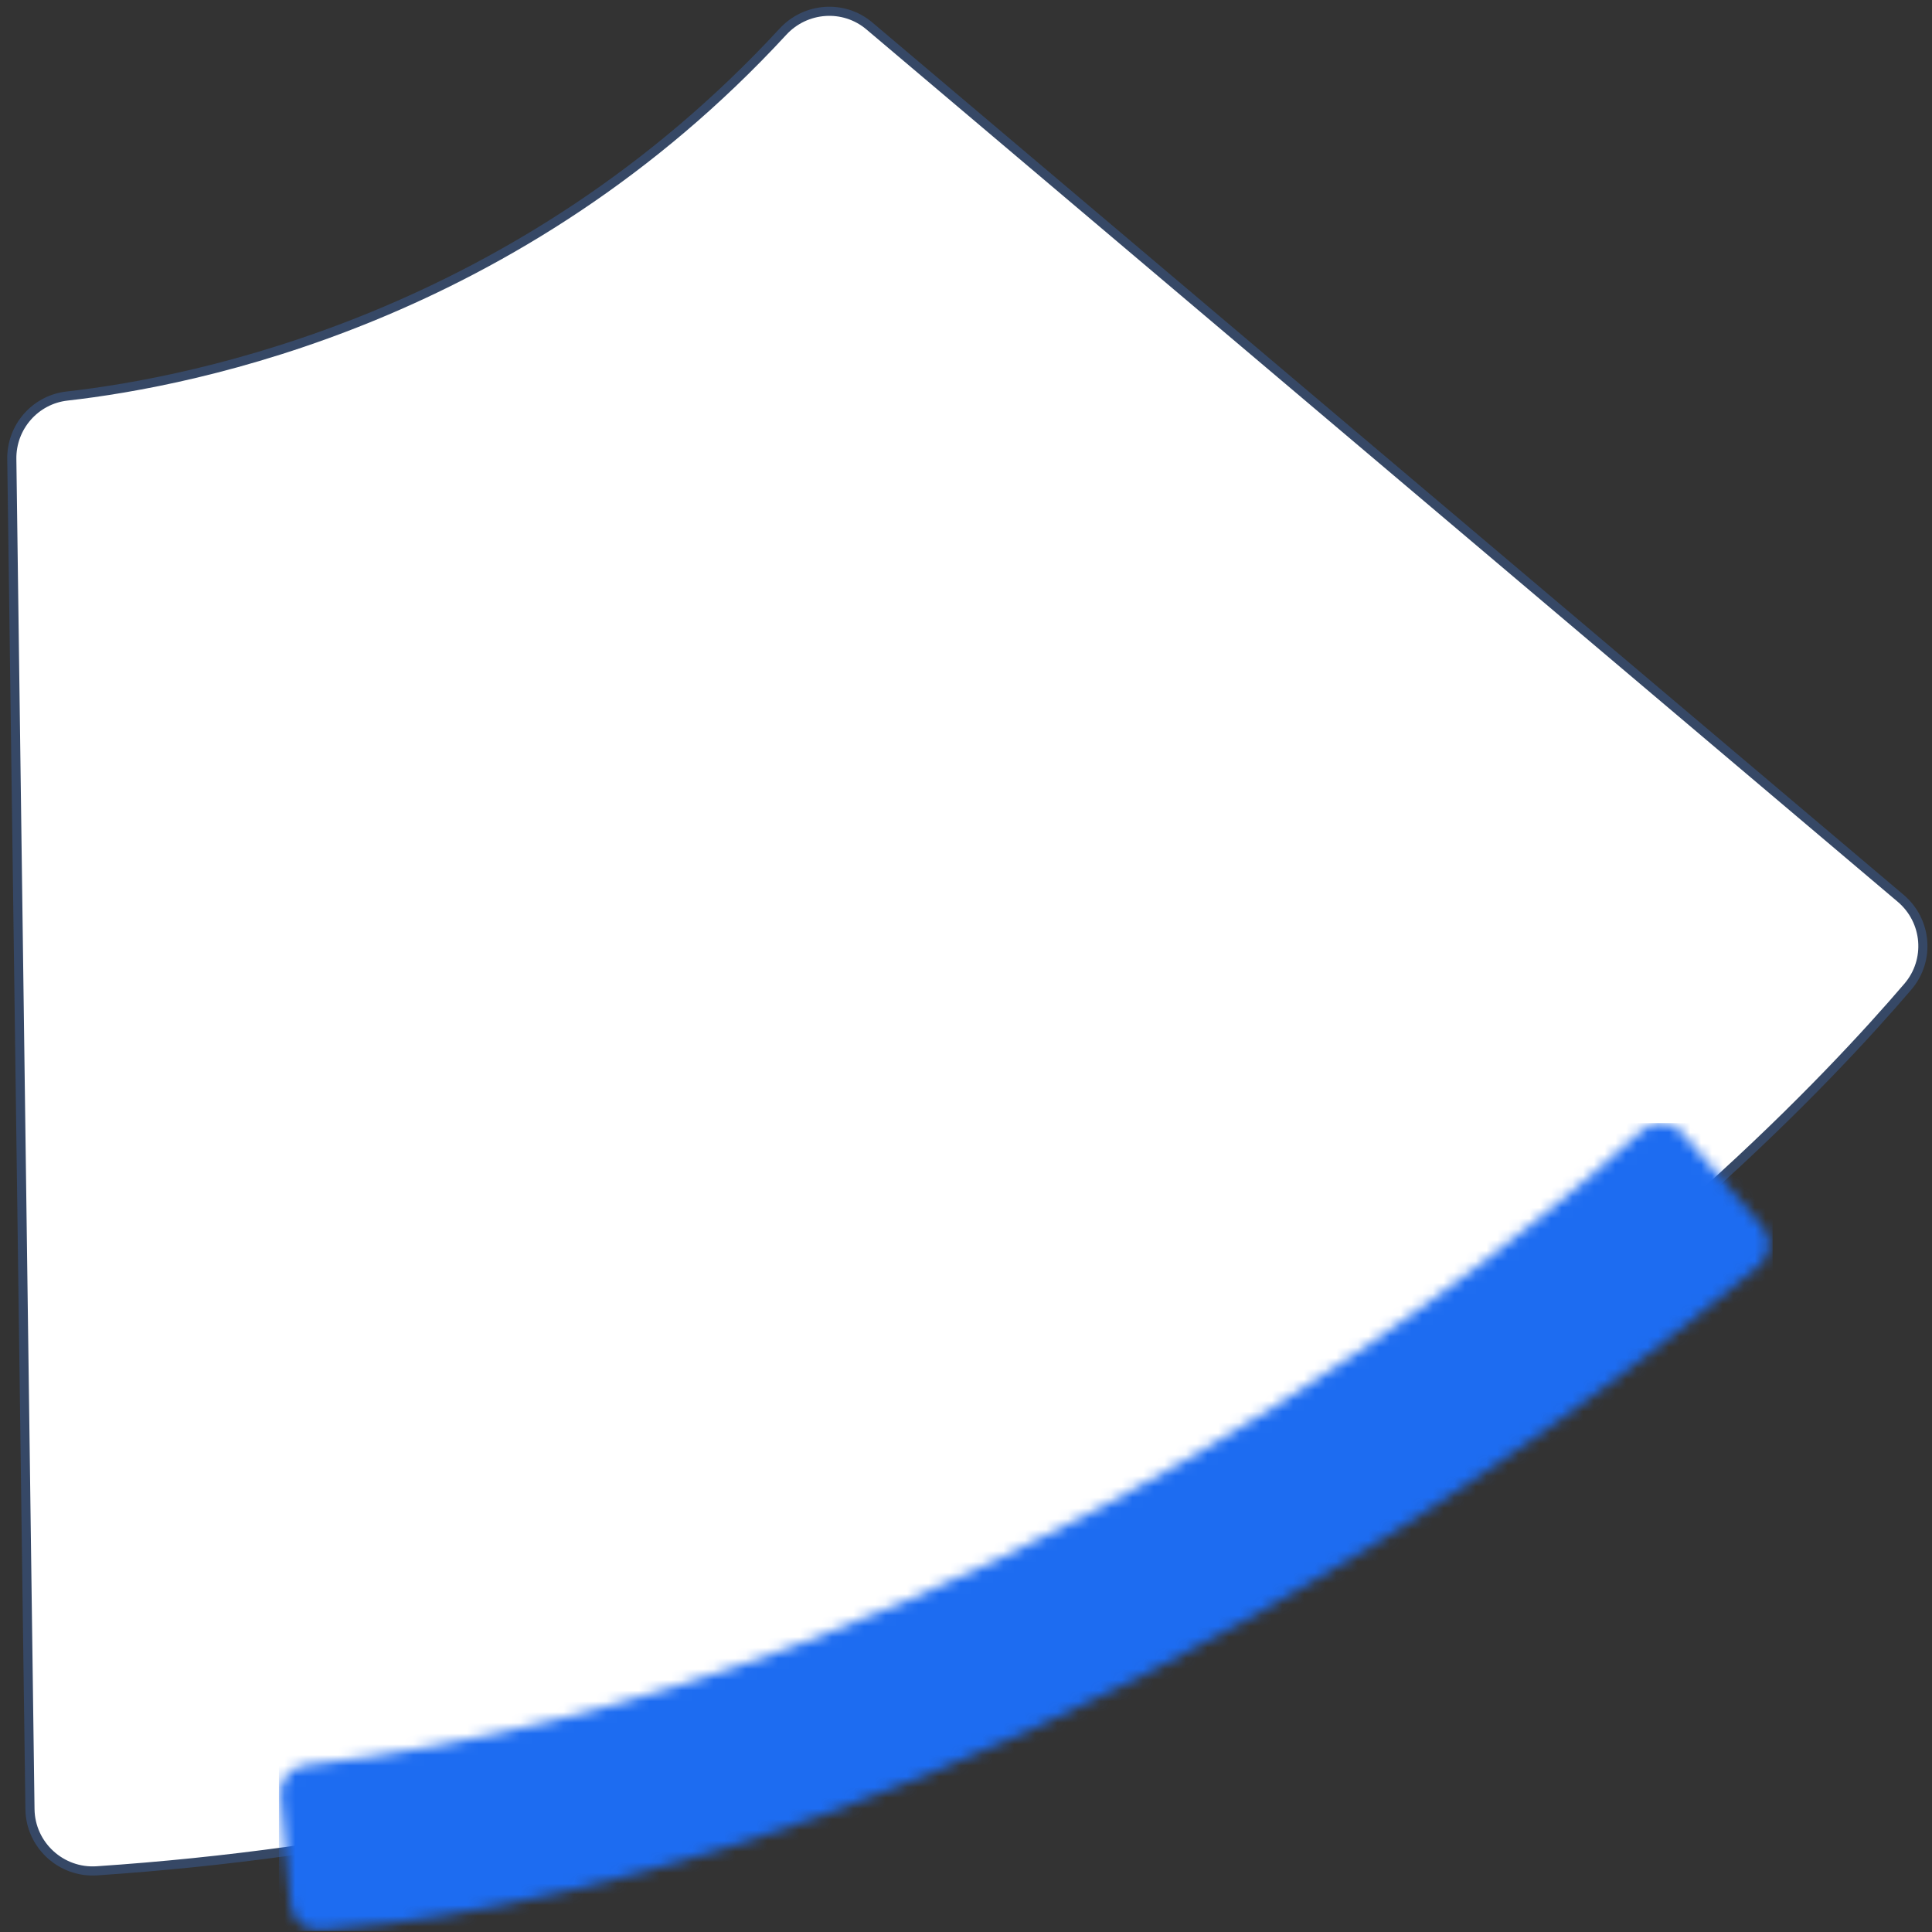 <svg width="180" height="180" viewBox="0 0 180 180" fill="none" xmlns="http://www.w3.org/2000/svg">
<rect x="0" y="0" width="180" height="180" fill="#333333" stroke="none"/>
<path d="M81.007 2.425L177.08 83.691C179.553 85.788 179.857 89.475 177.745 91.933C163.227 108.895 106.139 167.777 9.039 174.299C5.699 174.53 2.835 171.898 2.792 168.558L1.1 42.769C1.057 39.776 3.284 37.231 6.248 36.898C18.192 35.553 48.356 29.596 72.938 2.96C75.049 0.661 78.607 0.386 81.007 2.425Z" fill="white" stroke="#364866" stroke-width="0.85" stroke-miterlimit="10"/>
<mask id="mask0_1362_7473" style="mask-type:luminance" maskUnits="userSpaceOnUse" x="26" y="104" width="139" height="76">
<path d="M153.004 105.31C142.767 114.68 93.226 157.091 28.43 164.466C27.013 164.625 25.986 165.869 26.117 167.286L27.071 177.48C27.201 178.883 28.416 179.924 29.818 179.837C42.095 179.071 97.853 172.607 163.878 117.948C165.006 117.022 165.137 115.345 164.197 114.231L156.735 105.541C156.215 104.934 155.492 104.63 154.754 104.63C154.132 104.63 153.511 104.847 153.004 105.31Z" fill="white"/>
</mask>
<g mask="url(#mask0_1362_7473)">
<path d="M165.152 104.63H25.987V179.909H165.152V104.63Z" fill="#1D6CF1"/>
</g>
</svg>
